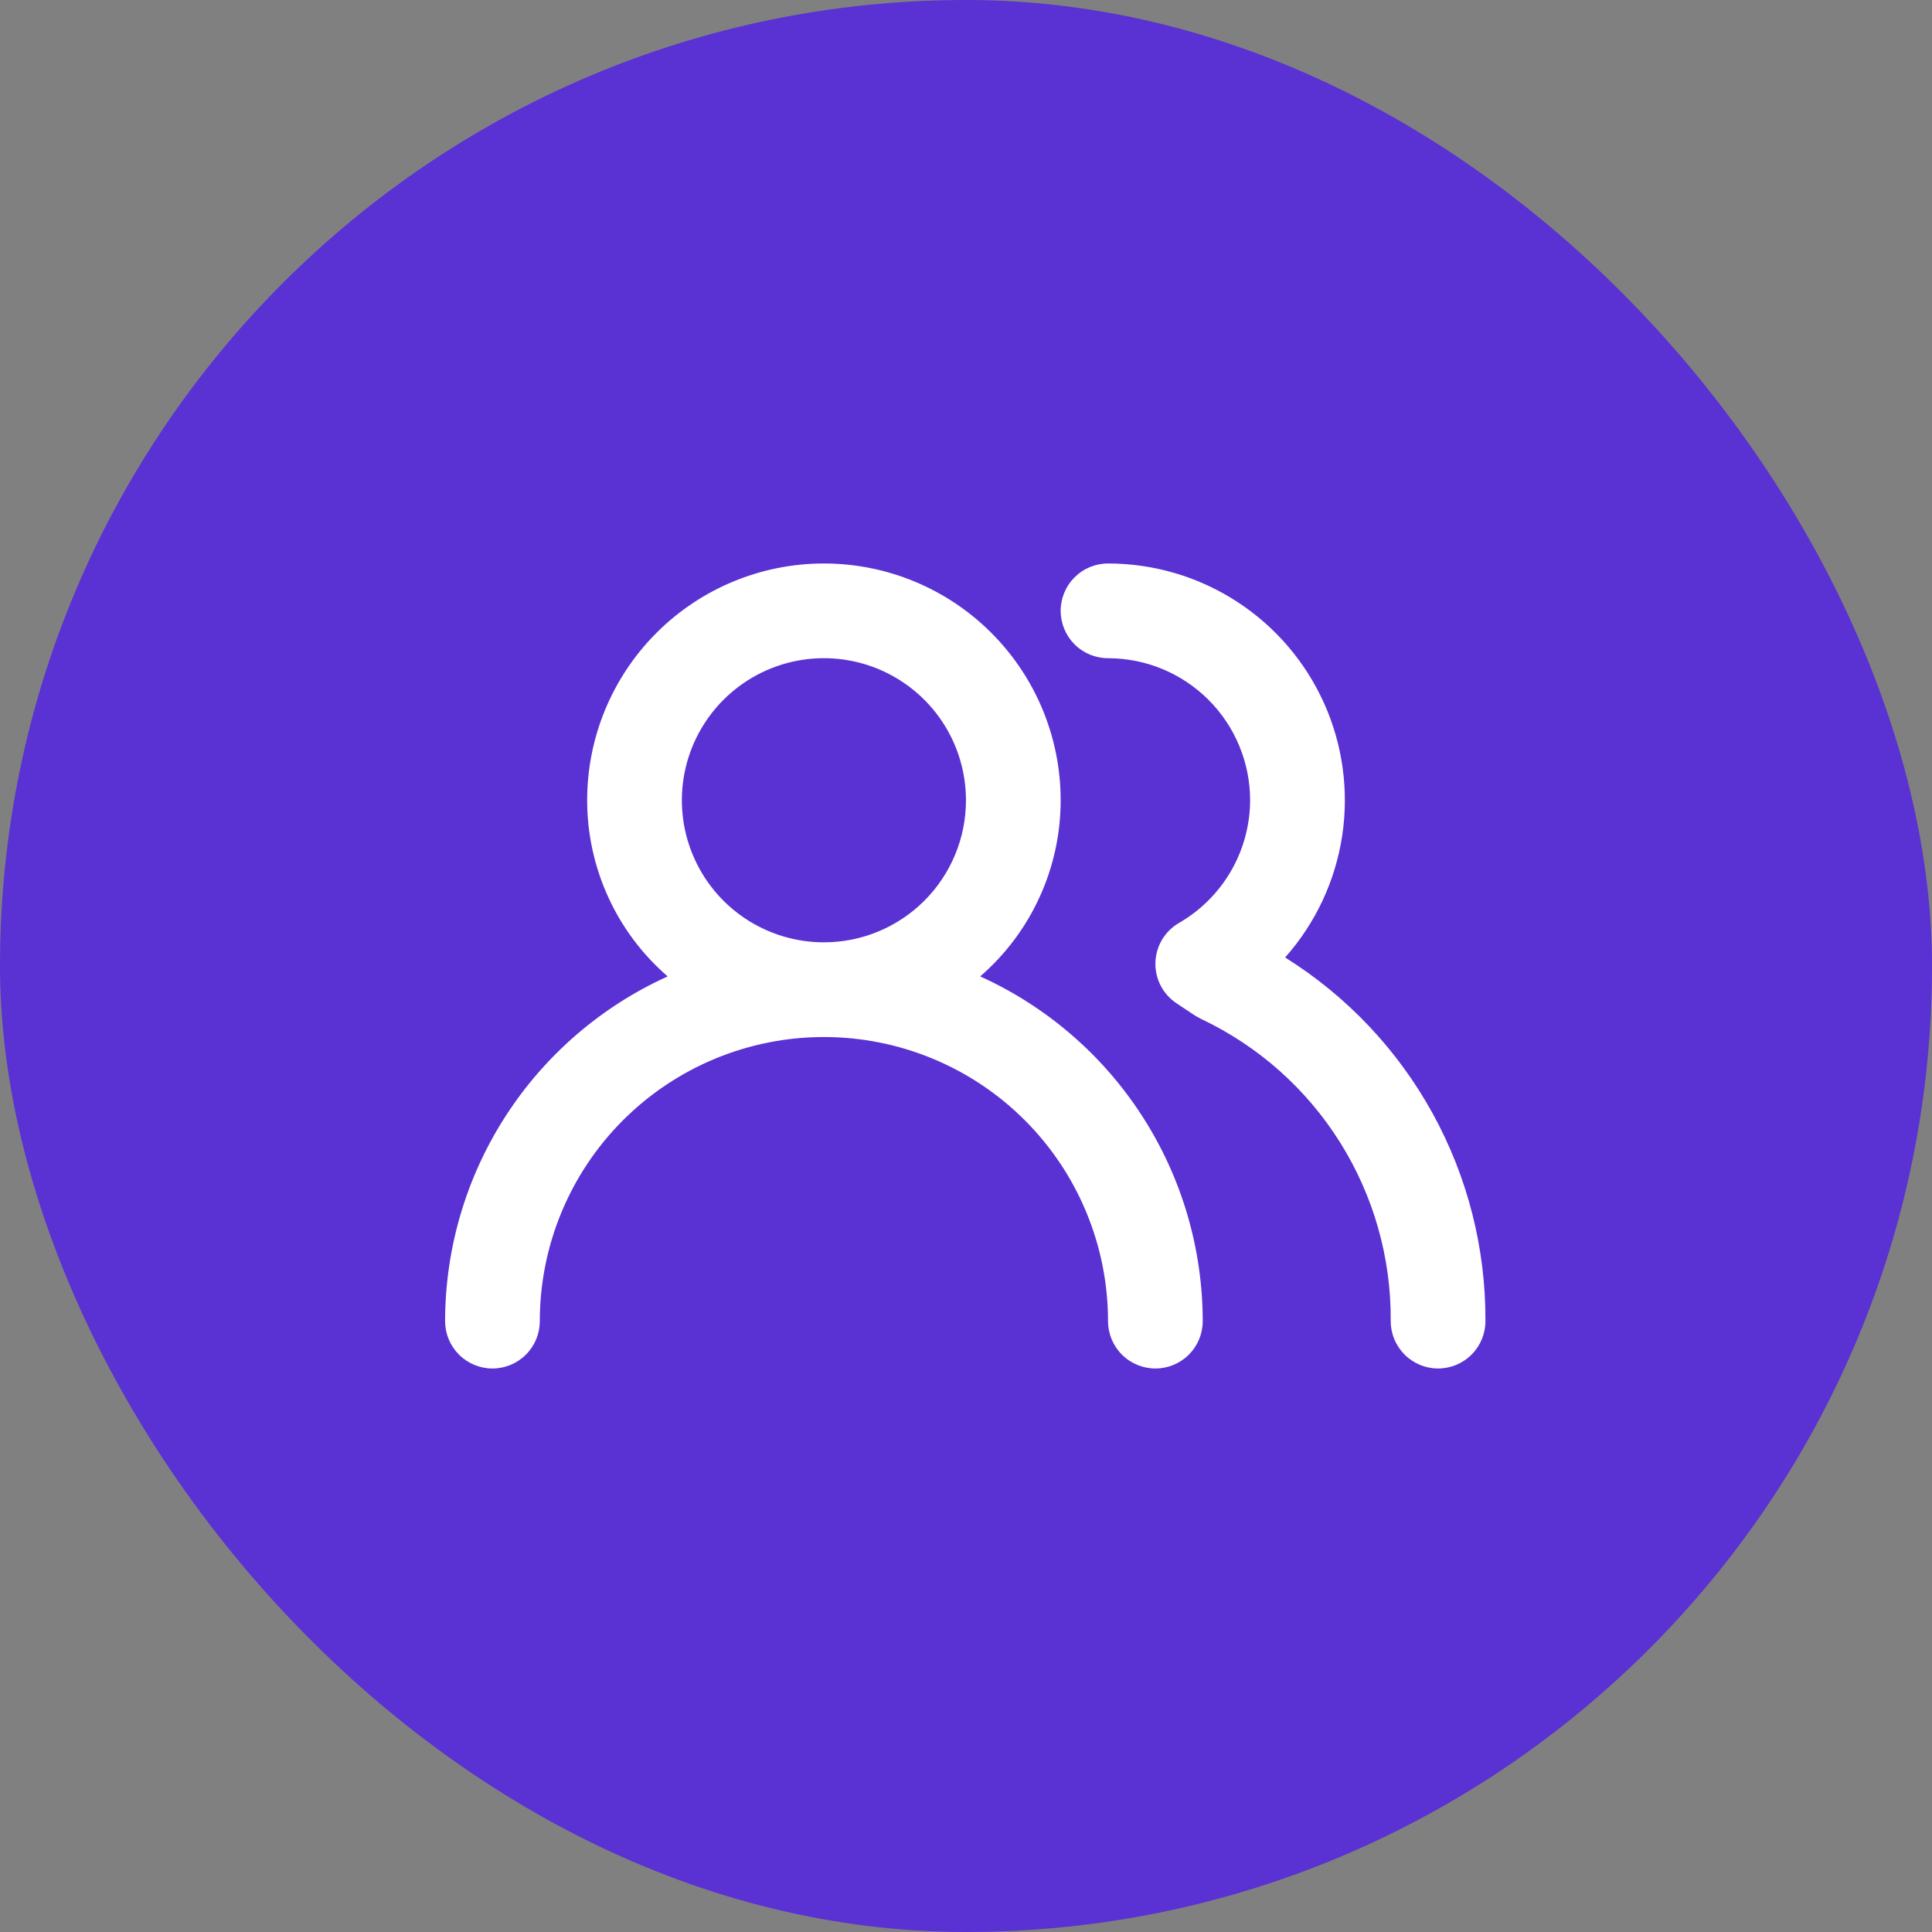 <?xml version="1.0" encoding="UTF-8"?> <svg xmlns="http://www.w3.org/2000/svg" width="55" height="55" viewBox="0 0 55 55" fill="none"><rect x="0" y="0" width="55" height="55" fill="#808080" stroke="none"/> <rect width="55" height="55" rx="27.5" fill="#5A31D3"></rect> <path d="M27.904 27.796C28.623 27.174 29.2 26.404 29.595 25.538C29.991 24.673 30.195 23.733 30.195 22.782C30.195 20.994 29.485 19.28 28.221 18.016C26.957 16.752 25.243 16.041 23.455 16.041C21.668 16.041 19.953 16.752 18.689 18.016C17.425 19.28 16.715 20.994 16.715 22.782C16.715 23.733 16.92 24.673 17.315 25.538C17.71 26.404 18.287 27.174 19.007 27.796C17.12 28.651 15.519 30.031 14.395 31.771C13.271 33.511 12.673 35.539 12.671 37.61C12.671 37.968 12.813 38.31 13.066 38.563C13.319 38.816 13.661 38.958 14.019 38.958C14.377 38.958 14.719 38.816 14.972 38.563C15.225 38.31 15.367 37.968 15.367 37.61C15.367 35.465 16.219 33.408 17.736 31.891C19.253 30.374 21.31 29.522 23.455 29.522C25.6 29.522 27.658 30.374 29.174 31.891C30.691 33.408 31.543 35.465 31.543 37.61C31.543 37.968 31.686 38.31 31.938 38.563C32.191 38.816 32.534 38.958 32.892 38.958C33.249 38.958 33.592 38.816 33.845 38.563C34.097 38.31 34.239 37.968 34.239 37.61C34.237 35.539 33.639 33.511 32.515 31.771C31.392 30.031 29.791 28.651 27.904 27.796ZM23.455 26.826C22.655 26.826 21.873 26.589 21.208 26.144C20.543 25.7 20.025 25.068 19.719 24.329C19.413 23.59 19.333 22.777 19.489 21.993C19.645 21.208 20.03 20.488 20.596 19.922C21.161 19.357 21.882 18.971 22.666 18.815C23.451 18.659 24.264 18.739 25.003 19.045C25.742 19.352 26.373 19.87 26.818 20.535C27.262 21.2 27.499 21.982 27.499 22.782C27.499 23.854 27.073 24.883 26.315 25.641C25.556 26.4 24.528 26.826 23.455 26.826ZM36.585 27.257C37.448 26.286 38.011 25.086 38.208 23.801C38.404 22.517 38.226 21.203 37.693 20.018C37.16 18.833 36.296 17.827 35.205 17.122C34.114 16.416 32.843 16.041 31.543 16.041C31.186 16.041 30.843 16.183 30.59 16.436C30.337 16.689 30.195 17.032 30.195 17.39C30.195 17.747 30.337 18.09 30.59 18.343C30.843 18.596 31.186 18.738 31.543 18.738C32.616 18.738 33.645 19.164 34.403 19.922C35.161 20.68 35.588 21.709 35.588 22.782C35.586 23.49 35.398 24.185 35.043 24.798C34.688 25.41 34.179 25.919 33.566 26.273C33.366 26.388 33.199 26.553 33.081 26.751C32.963 26.95 32.898 27.175 32.892 27.405C32.886 27.634 32.939 27.861 33.045 28.064C33.151 28.267 33.307 28.439 33.498 28.565L34.024 28.915L34.199 29.01C35.824 29.78 37.195 30.999 38.15 32.523C39.105 34.047 39.605 35.812 39.591 37.61C39.591 37.968 39.733 38.31 39.986 38.563C40.239 38.816 40.582 38.958 40.939 38.958C41.297 38.958 41.64 38.816 41.892 38.563C42.145 38.31 42.287 37.968 42.287 37.61C42.298 35.541 41.78 33.504 40.782 31.692C39.784 29.88 38.339 28.354 36.585 27.257Z" fill="white"></path> </svg> 